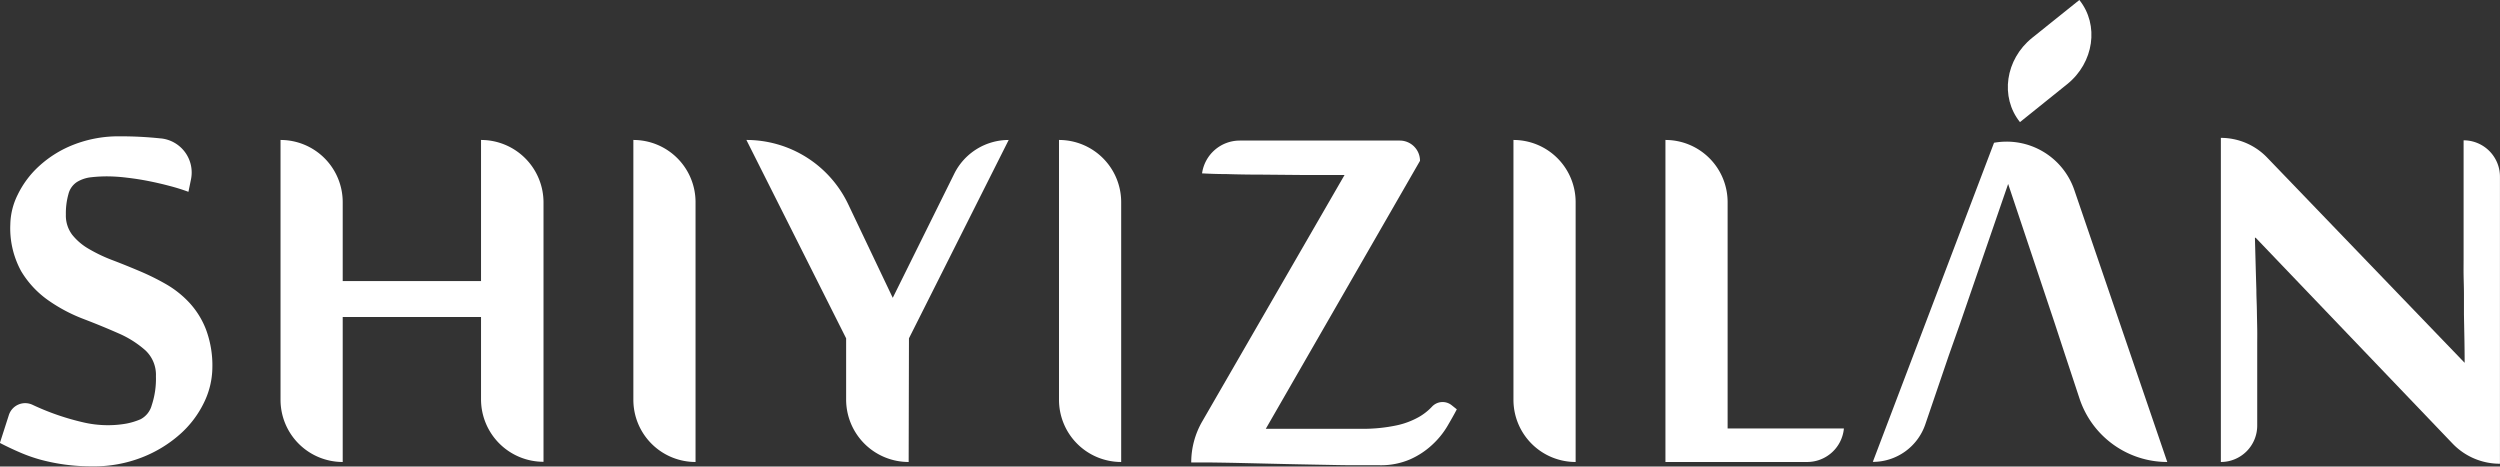 <svg id="图层_1" data-name="图层 1" xmlns="http://www.w3.org/2000/svg" viewBox="0 0 501.37 93.56"><rect x="0" y="0" width="501.37" height="93.56" fill="#333333" stroke="none"/><defs><style>.cls-1{fill:#fff;}</style></defs><path class="cls-1" d="M192.74,220.29a16.32,16.32,0,0,1-1.68,7,20.23,20.23,0,0,1-4.84,6.37,25.28,25.28,0,0,1-7.6,4.62,26.37,26.37,0,0,1-10,1.79,40.32,40.32,0,0,1-5.46-.35,39.19,39.19,0,0,1-4.73-.94,31.21,31.21,0,0,1-4.24-1.48c-1.35-.58-2.71-1.22-4.06-1.92l1.81-5.63a3.44,3.44,0,0,1,4.77-2l0,0a50.07,50.07,0,0,0,10,3.47,21.68,21.68,0,0,0,4.79.6,21.09,21.09,0,0,0,4-.32,13.73,13.73,0,0,0,2.84-.87,4.47,4.47,0,0,0,2.24-2.81,16.81,16.81,0,0,0,.84-5.81,6.7,6.7,0,0,0-2.17-5.25,20.24,20.24,0,0,0-5.43-3.4q-3.26-1.44-7-2.87a32.21,32.21,0,0,1-7-3.72,19.14,19.14,0,0,1-5.43-5.84,17.91,17.91,0,0,1-2.17-9.39,13.9,13.9,0,0,1,1.47-5.92,18.92,18.92,0,0,1,4.28-5.74,22.13,22.13,0,0,1,6.93-4.31,24.72,24.72,0,0,1,9.39-1.68,75.46,75.46,0,0,1,8.09.42h.07a6.87,6.87,0,0,1,6,8.22l-.51,2.49a38.64,38.64,0,0,0-3.81-1.19c-1.43-.38-2.87-.71-4.35-1s-2.9-.5-4.3-.66a33.41,33.41,0,0,0-3.72-.25,29.13,29.13,0,0,0-3.36.18,6.84,6.84,0,0,0-2.8.94,4.05,4.05,0,0,0-1.72,2.42,14.15,14.15,0,0,0-.52,4.1,6.39,6.39,0,0,0,1.26,4.06,11.73,11.73,0,0,0,3.33,2.84,31,31,0,0,0,4.69,2.24q2.63,1,5.39,2.17a48.26,48.26,0,0,1,5.4,2.66,20.08,20.08,0,0,1,4.69,3.72,16.86,16.86,0,0,1,3.33,5.35A20.61,20.61,0,0,1,192.74,220.29Z" transform="translate(-150.15 -146.55)"/><path class="cls-1" d="M246.62,226.66V210.13H218.88V239.2h0a12.47,12.47,0,0,1-12.47-12.47V174.62h0a12.47,12.47,0,0,1,12.47,12.47v15.83h27.74v-28.3h0a12.53,12.53,0,0,1,12.53,12.54v52h0A12.53,12.53,0,0,1,246.62,226.66Z" transform="translate(-150.15 -146.55)"/><path class="cls-1" d="M289.64,239.2h0a12.47,12.47,0,0,1-12.47-12.47V174.62h0a12.47,12.47,0,0,1,12.47,12.47Z" transform="translate(-150.15 -146.55)"/><path class="cls-1" d="M332.38,239.2h0a12.53,12.53,0,0,1-12.54-12.54V214.4l-20-39.78h0a22.6,22.6,0,0,1,20.42,12.9l8.93,18.76,12.33-24.88a12.19,12.19,0,0,1,10.92-6.78h0l-20,39.78Z" transform="translate(-150.15 -146.55)"/><path class="cls-1" d="M375,239.2h0a12.47,12.47,0,0,1-12.47-12.47V174.62h0A12.47,12.47,0,0,1,375,187.09Z" transform="translate(-150.15 -146.55)"/><path class="cls-1" d="M404,232.55h19.54a32.65,32.65,0,0,0,6.73-.7,15.79,15.79,0,0,0,4.34-1.62,11.19,11.19,0,0,0,2.7-2.1l0,0a2.91,2.91,0,0,1,4-.29l1,.8c-.52,1-1.16,2.13-1.93,3.44a16.62,16.62,0,0,1-3,3.67,16,16,0,0,1-4.41,2.91,14.72,14.72,0,0,1-6.16,1.19l-5.08,0c-2.22,0-4.66-.06-7.32-.11s-5.39-.1-8.2-.17l-7.81-.18c-2.4-.05-4.46-.08-6.16-.1l-3.19,0h0a16.4,16.4,0,0,1,2.21-8.23l28.54-49.42h-2.1l-6.83,0-7.7-.07q-3.82,0-7.08-.11c-2.17,0-3.79-.09-4.87-.14h0a7.64,7.64,0,0,1,7.56-6.58h32.09a4.06,4.06,0,0,1,4.06,4.06h0Z" transform="translate(-150.15 -146.55)"/><path class="cls-1" d="M466.14,239.2h0a12.47,12.47,0,0,1-12.47-12.47V174.62h0a12.47,12.47,0,0,1,12.47,12.47Z" transform="translate(-150.15 -146.55)"/><path class="cls-1" d="M484.15,239.2V174.62h0a12.47,12.47,0,0,1,12.47,12.47v45.39h23.32a7.4,7.4,0,0,1-7.38,6.72Z" transform="translate(-150.15 -146.55)"/><path class="cls-1" d="M543.28,211.32l9.6-27.88,9.32,27.88,2,6.1,3,9.08a18.54,18.54,0,0,0,17.59,12.7l-18.64-54.54a14.34,14.34,0,0,0-16.1-9.48l-24.31,64a11.12,11.12,0,0,0,10.51-7.48L541,217.77" transform="translate(-150.15 -146.55)"/><path class="cls-1" d="M651.52,239.55A13.1,13.1,0,0,1,642,235.5l-39.48-41.27h-.15c.1,3.78.19,7.26.29,10.44,0,1.35.08,2.71.1,4.06s.05,2.6.07,3.75,0,2.16,0,3.05v16.39a7.29,7.29,0,0,1-7.29,7.28h0v-65h0a12.87,12.87,0,0,1,9.27,3.94l39.62,41.17c0-3.46-.09-6.7-.14-9.74q0-2,0-4c0-1.33-.05-2.6-.07-3.81s0-2.33,0-3.33V174.69h0a7.29,7.29,0,0,1,7.29,7.28v57.58Z" transform="translate(-150.15 -146.55)"/><path class="cls-1" d="M567.16,146.55l-9.48,7.6c-5.37,4.32-6.46,11.87-2.43,16.89l9.47-7.61c5.37-4.31,6.46-11.87,2.44-16.88Z" transform="translate(-150.15 -146.55)"/></svg>